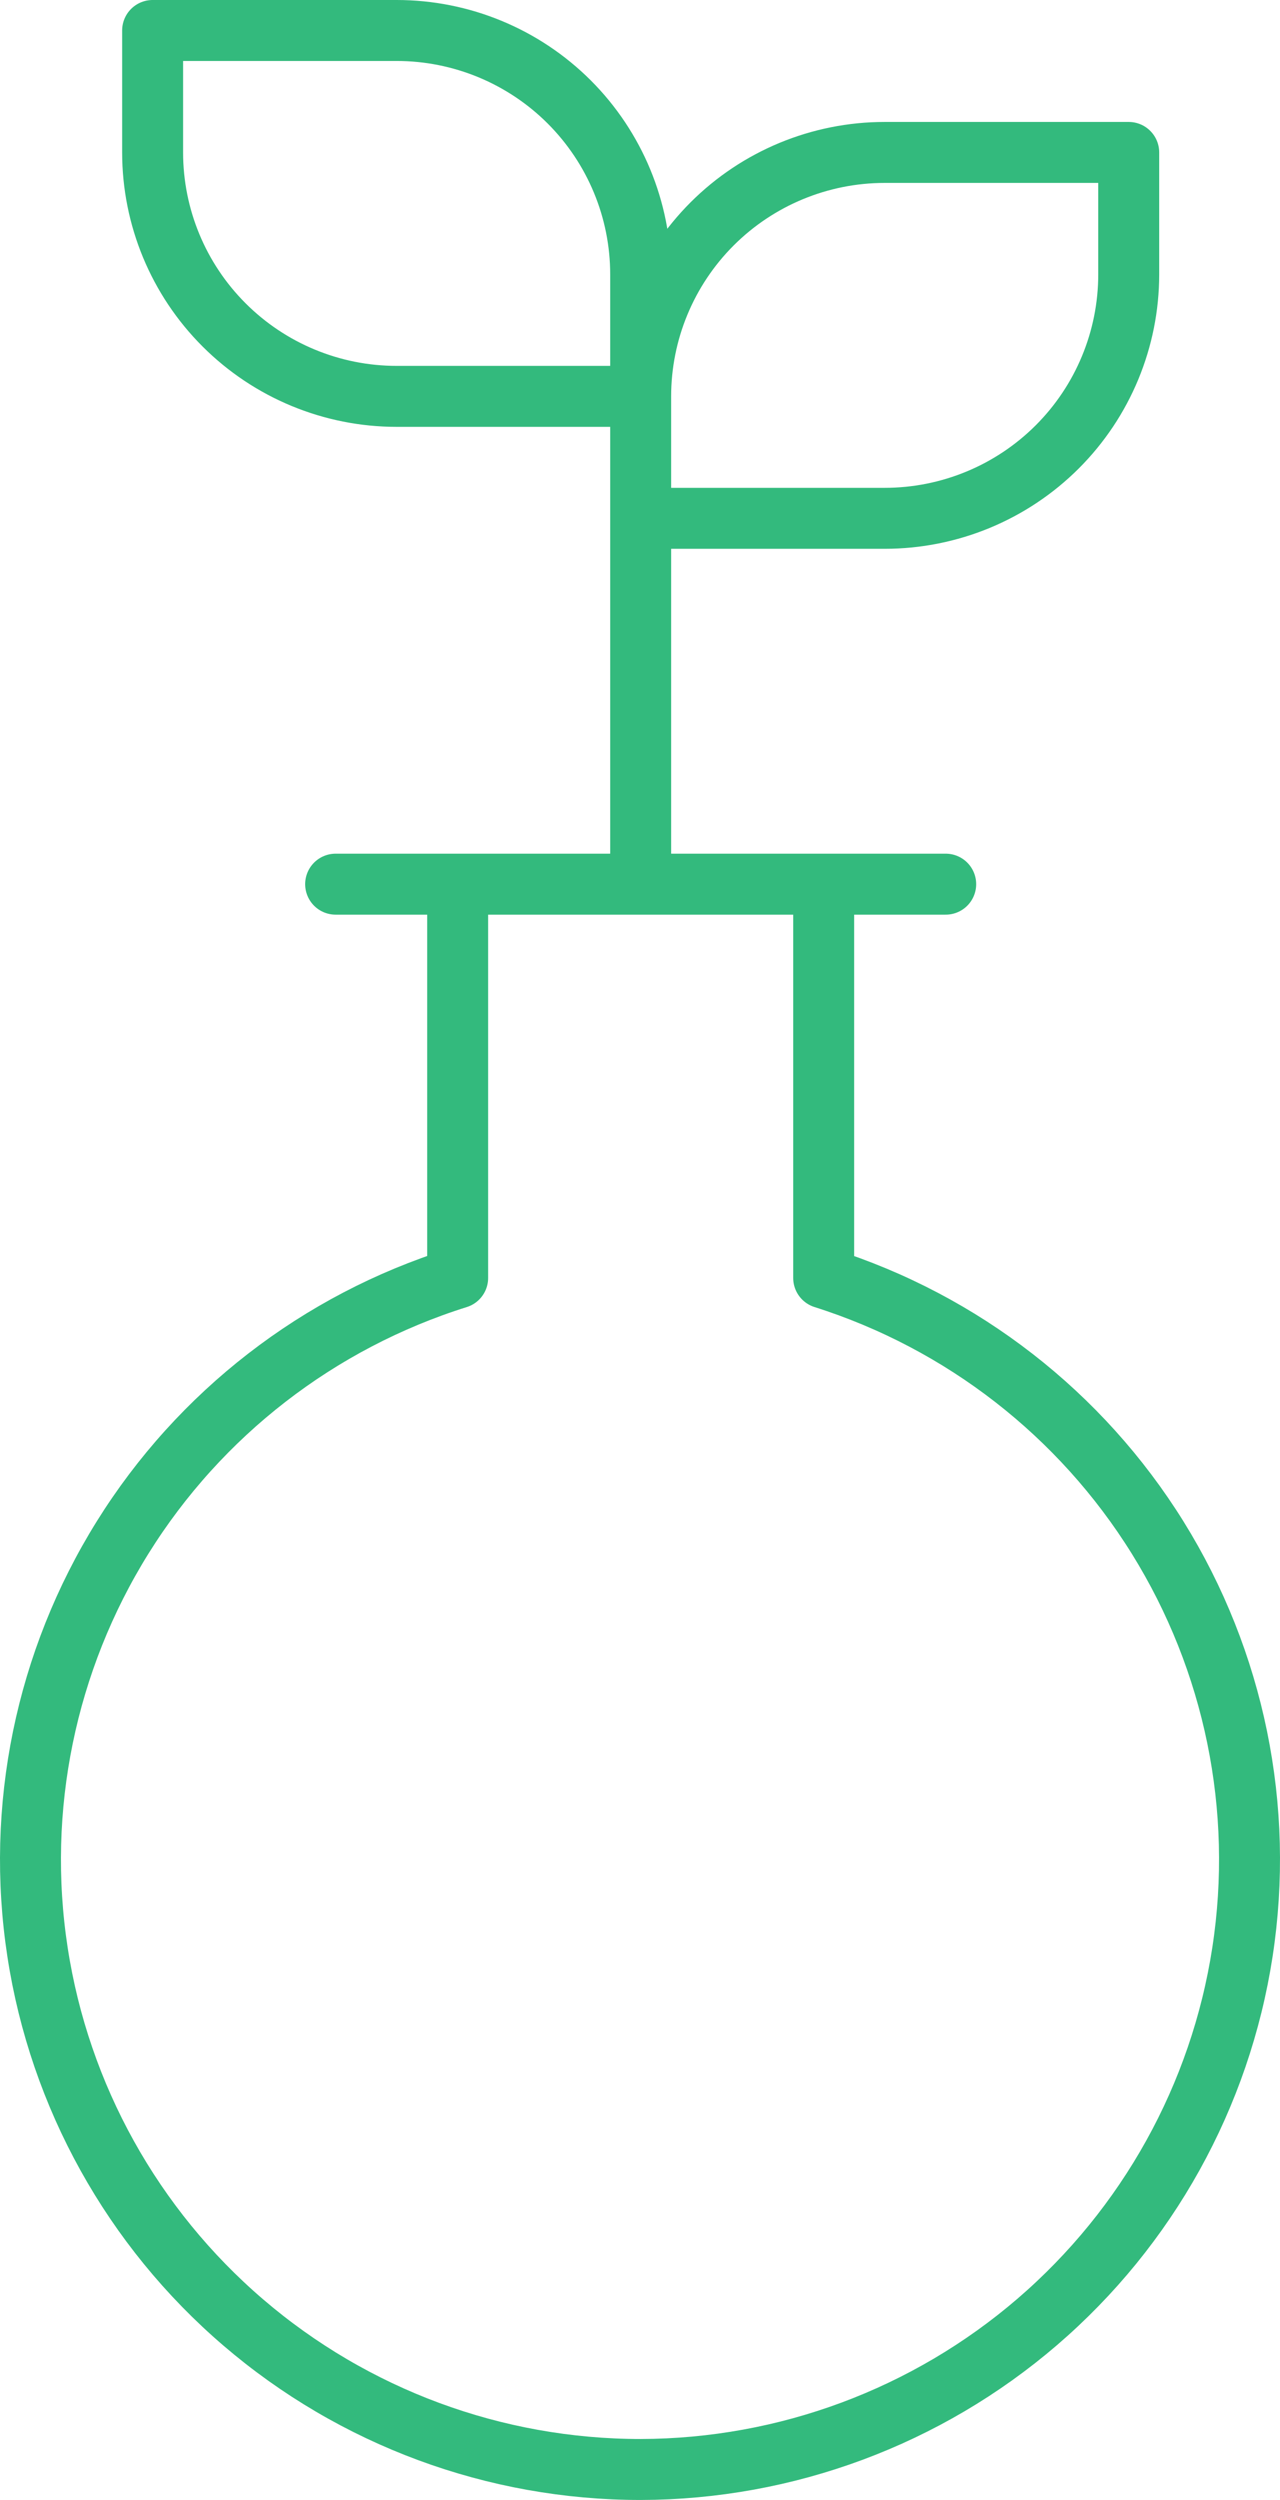 <?xml version="1.0" encoding="UTF-8"?> <svg xmlns="http://www.w3.org/2000/svg" width="42" height="82" viewBox="0 0 42 82" fill="none"><path d="M21.022 13.001V29.001M21.022 13.001V9C21.022 6.879 20.178 4.844 18.677 3.343C17.175 1.843 15.138 1 13.015 1H5.008V5C5.008 7.122 5.851 9.157 7.353 10.657C8.854 12.158 10.891 13.001 13.015 13.001H21.022ZM21.022 13.001C21.022 10.879 21.866 8.844 23.367 7.343C24.869 5.843 26.905 5 29.029 5H37.036V9C37.036 11.122 36.193 13.157 34.691 14.658C33.189 16.158 31.153 17.001 29.029 17.001H21.022V13.001ZM11.013 29.001H31.031M15.017 29.001H27.027V41.918C31.58 43.361 35.467 46.382 37.987 50.436C40.506 54.49 41.493 59.31 40.768 64.028C40.043 68.745 37.655 73.047 34.034 76.16C30.413 79.272 25.798 80.989 21.022 81C16.239 81.001 11.613 79.29 7.983 76.178C4.353 73.066 1.958 68.758 1.232 64.034C0.506 59.31 1.497 54.483 4.026 50.426C6.554 46.369 10.453 43.351 15.017 41.918V29.001Z" stroke="#33BA7D" stroke-width="2" stroke-linecap="round" stroke-linejoin="round"></path></svg> 